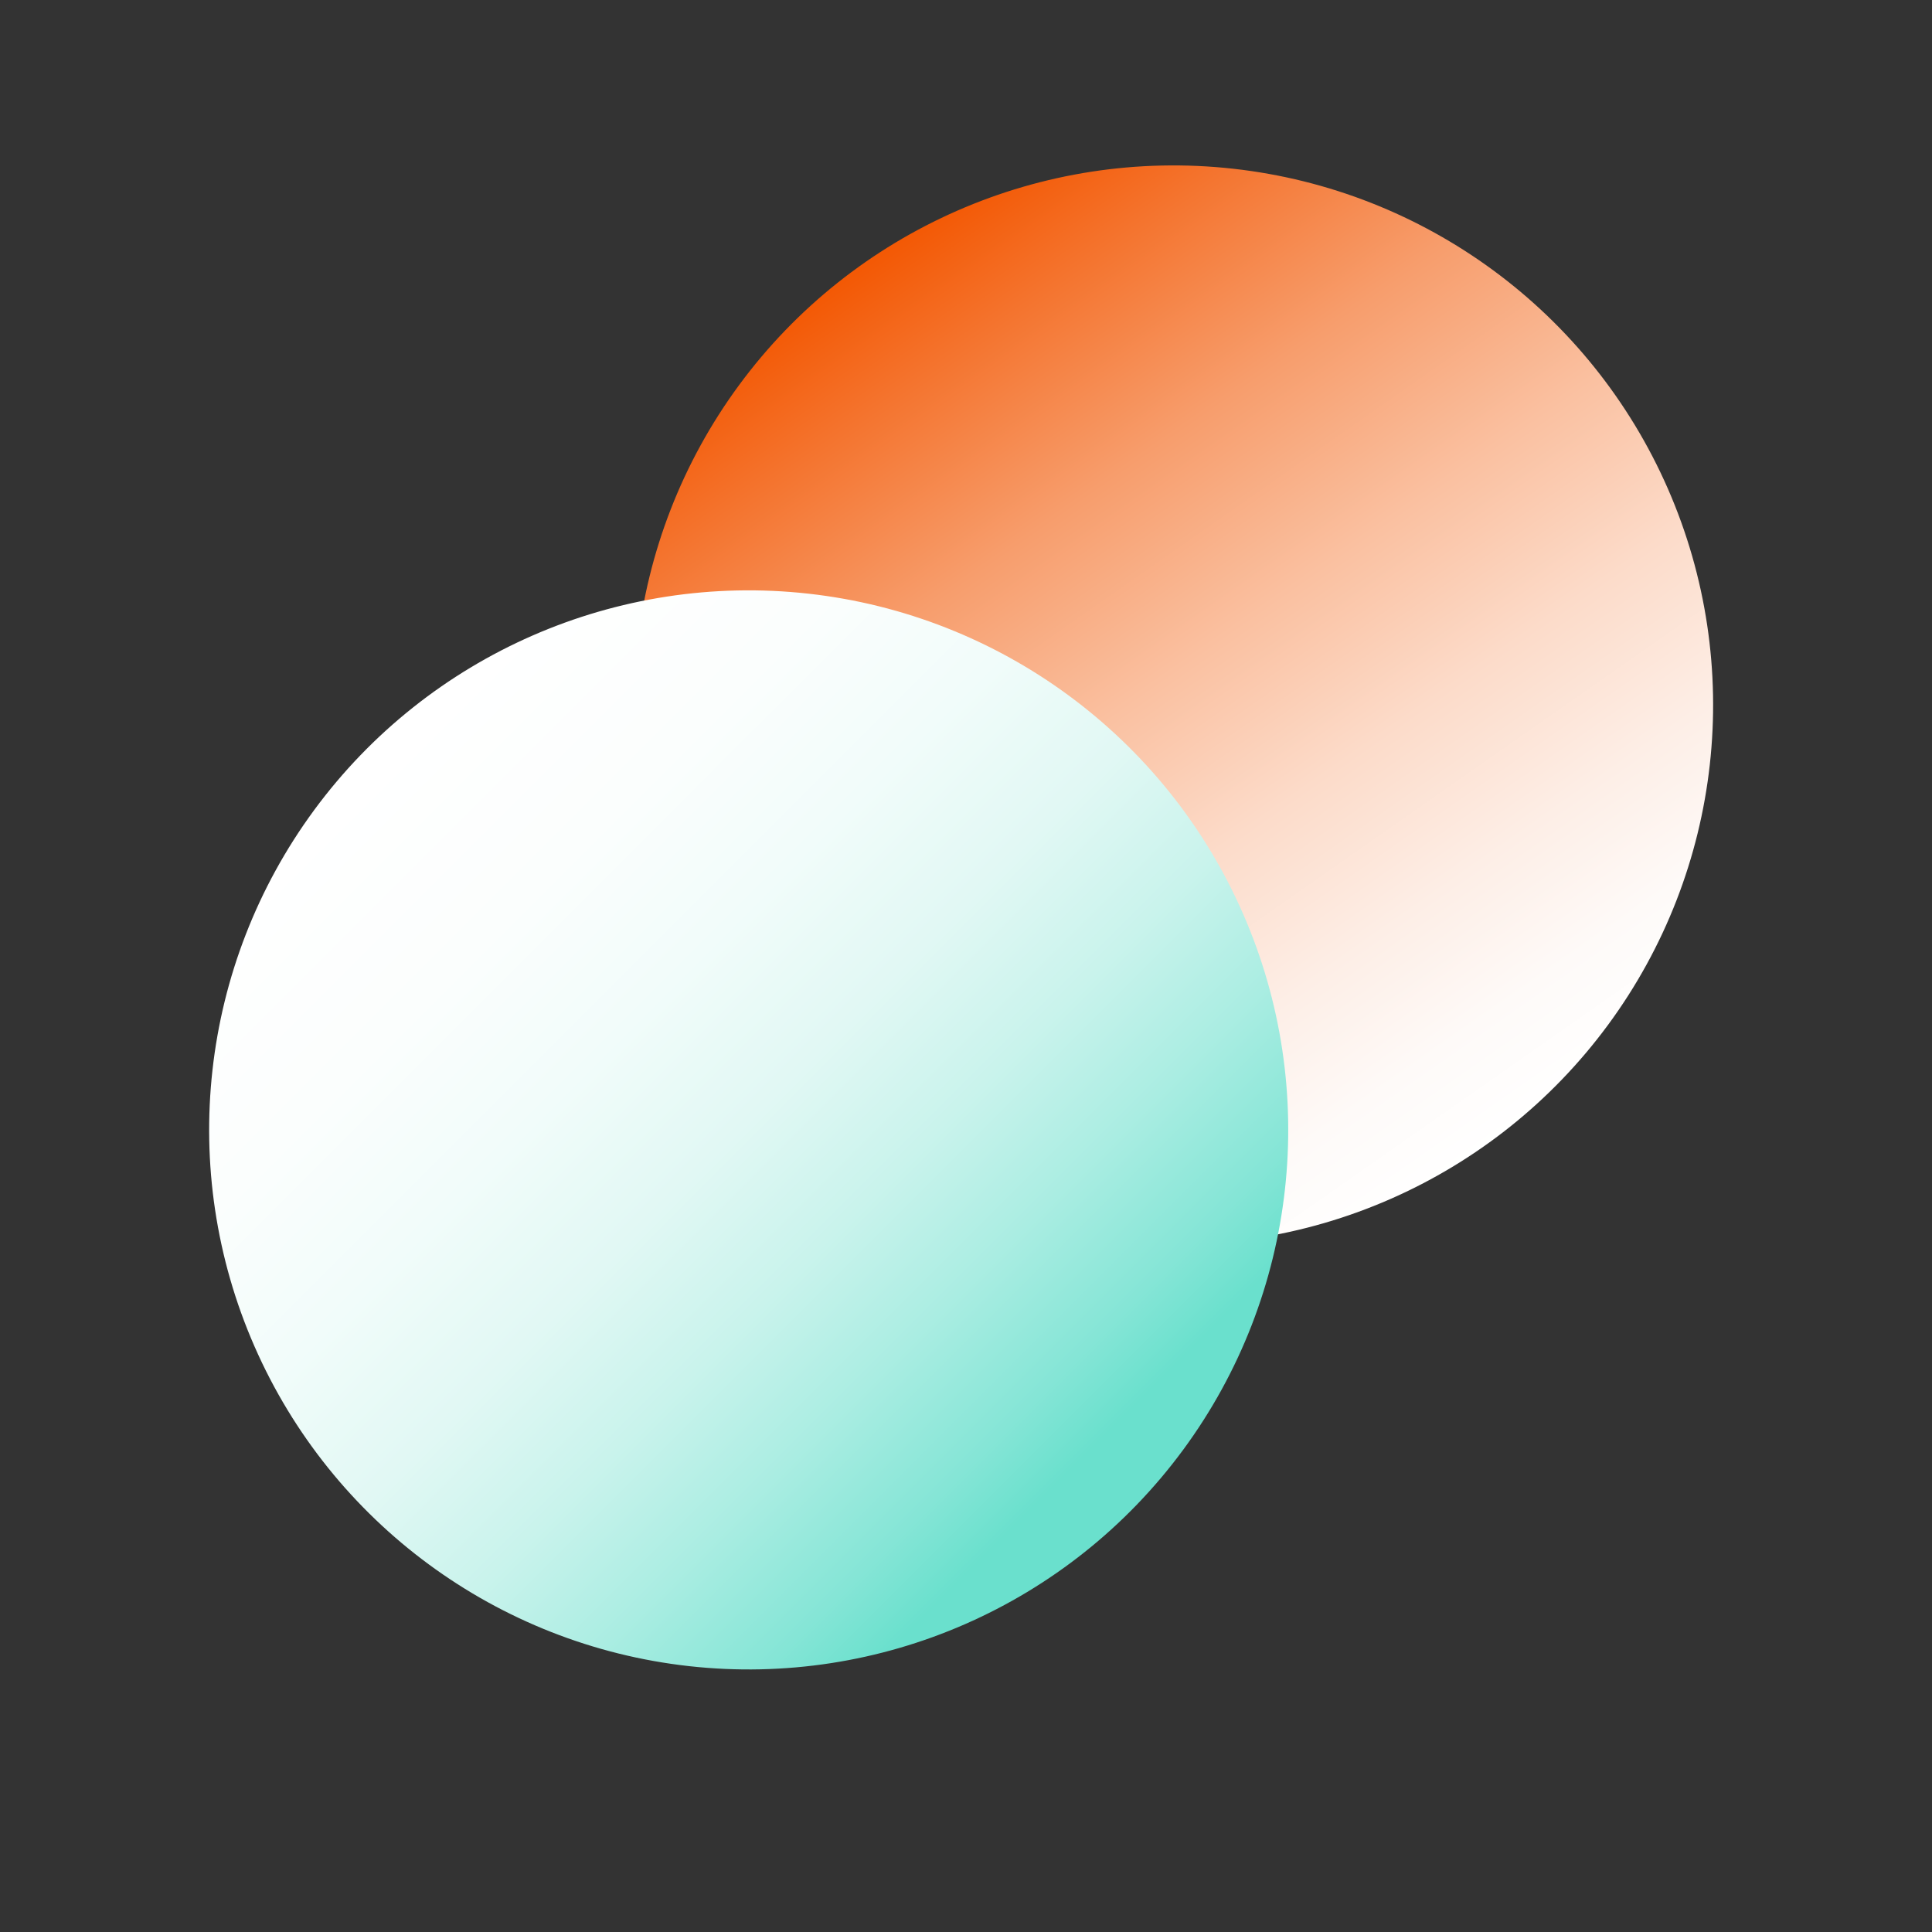 <?xml version="1.0" encoding="UTF-8"?>
<svg xmlns="http://www.w3.org/2000/svg" xmlns:xlink="http://www.w3.org/1999/xlink" viewBox="0 0 150 150">
  <rect x="0" y="0" width="150" height="150" fill="#333333" stroke="none"/>
  <defs>
    <style>
      .cls-1 {
        fill: url(#linear-gradient-2);
      }

      .cls-1, .cls-2 {
        mix-blend-mode: multiply;
        stroke-width: 0px;
      }

      .cls-2 {
        fill: url(#linear-gradient);
      }

      .cls-3 {
        isolation: isolate;
      }
    </style>
    <linearGradient id="linear-gradient" x1="-71.58" y1="3282.47" x2="10.95" y2="3297.02" gradientTransform="translate(2641.58 2132.8) rotate(128.64)" gradientUnits="userSpaceOnUse">
      <stop offset="0" stop-color="#f35905"></stop>
      <stop offset=".11" stop-color="#f4732d"></stop>
      <stop offset=".29" stop-color="#f79d6c"></stop>
      <stop offset=".47" stop-color="#fac0a0"></stop>
      <stop offset=".63" stop-color="#fcdbc9"></stop>
      <stop offset=".78" stop-color="#fdeee6"></stop>
      <stop offset=".9" stop-color="#fefaf8"></stop>
      <stop offset="1" stop-color="#fff"></stop>
    </linearGradient>
    <linearGradient id="linear-gradient-2" x1="-72.21" y1="3336.4" x2="11.57" y2="3336.4" gradientTransform="translate(2645.03 2194.93) rotate(128.64)" gradientUnits="userSpaceOnUse">
      <stop offset=".01" stop-color="#fff"></stop>
      <stop offset=".2" stop-color="#fbfefd"></stop>
      <stop offset=".35" stop-color="#f1fcfa"></stop>
      <stop offset=".49" stop-color="#e1f8f4"></stop>
      <stop offset=".62" stop-color="#c9f3ec"></stop>
      <stop offset=".74" stop-color="#aaede2"></stop>
      <stop offset=".86" stop-color="#85e5d6"></stop>
      <stop offset=".93" stop-color="#6ae0cd"></stop>
    </linearGradient>
  </defs>
  <g class="cls-3">
    <g id="Layer_1" data-name="Layer 1">
      <circle class="cls-2" cx="91.11" cy="54.73" r="41.89" transform="translate(26.63 139.22) rotate(-83.64)"></circle>
      <circle class="cls-1" cx="58.12" cy="87.72" r="41.89" transform="translate(-35.49 135.77) rotate(-83.64)"></circle>
    </g>
  </g>
</svg>
